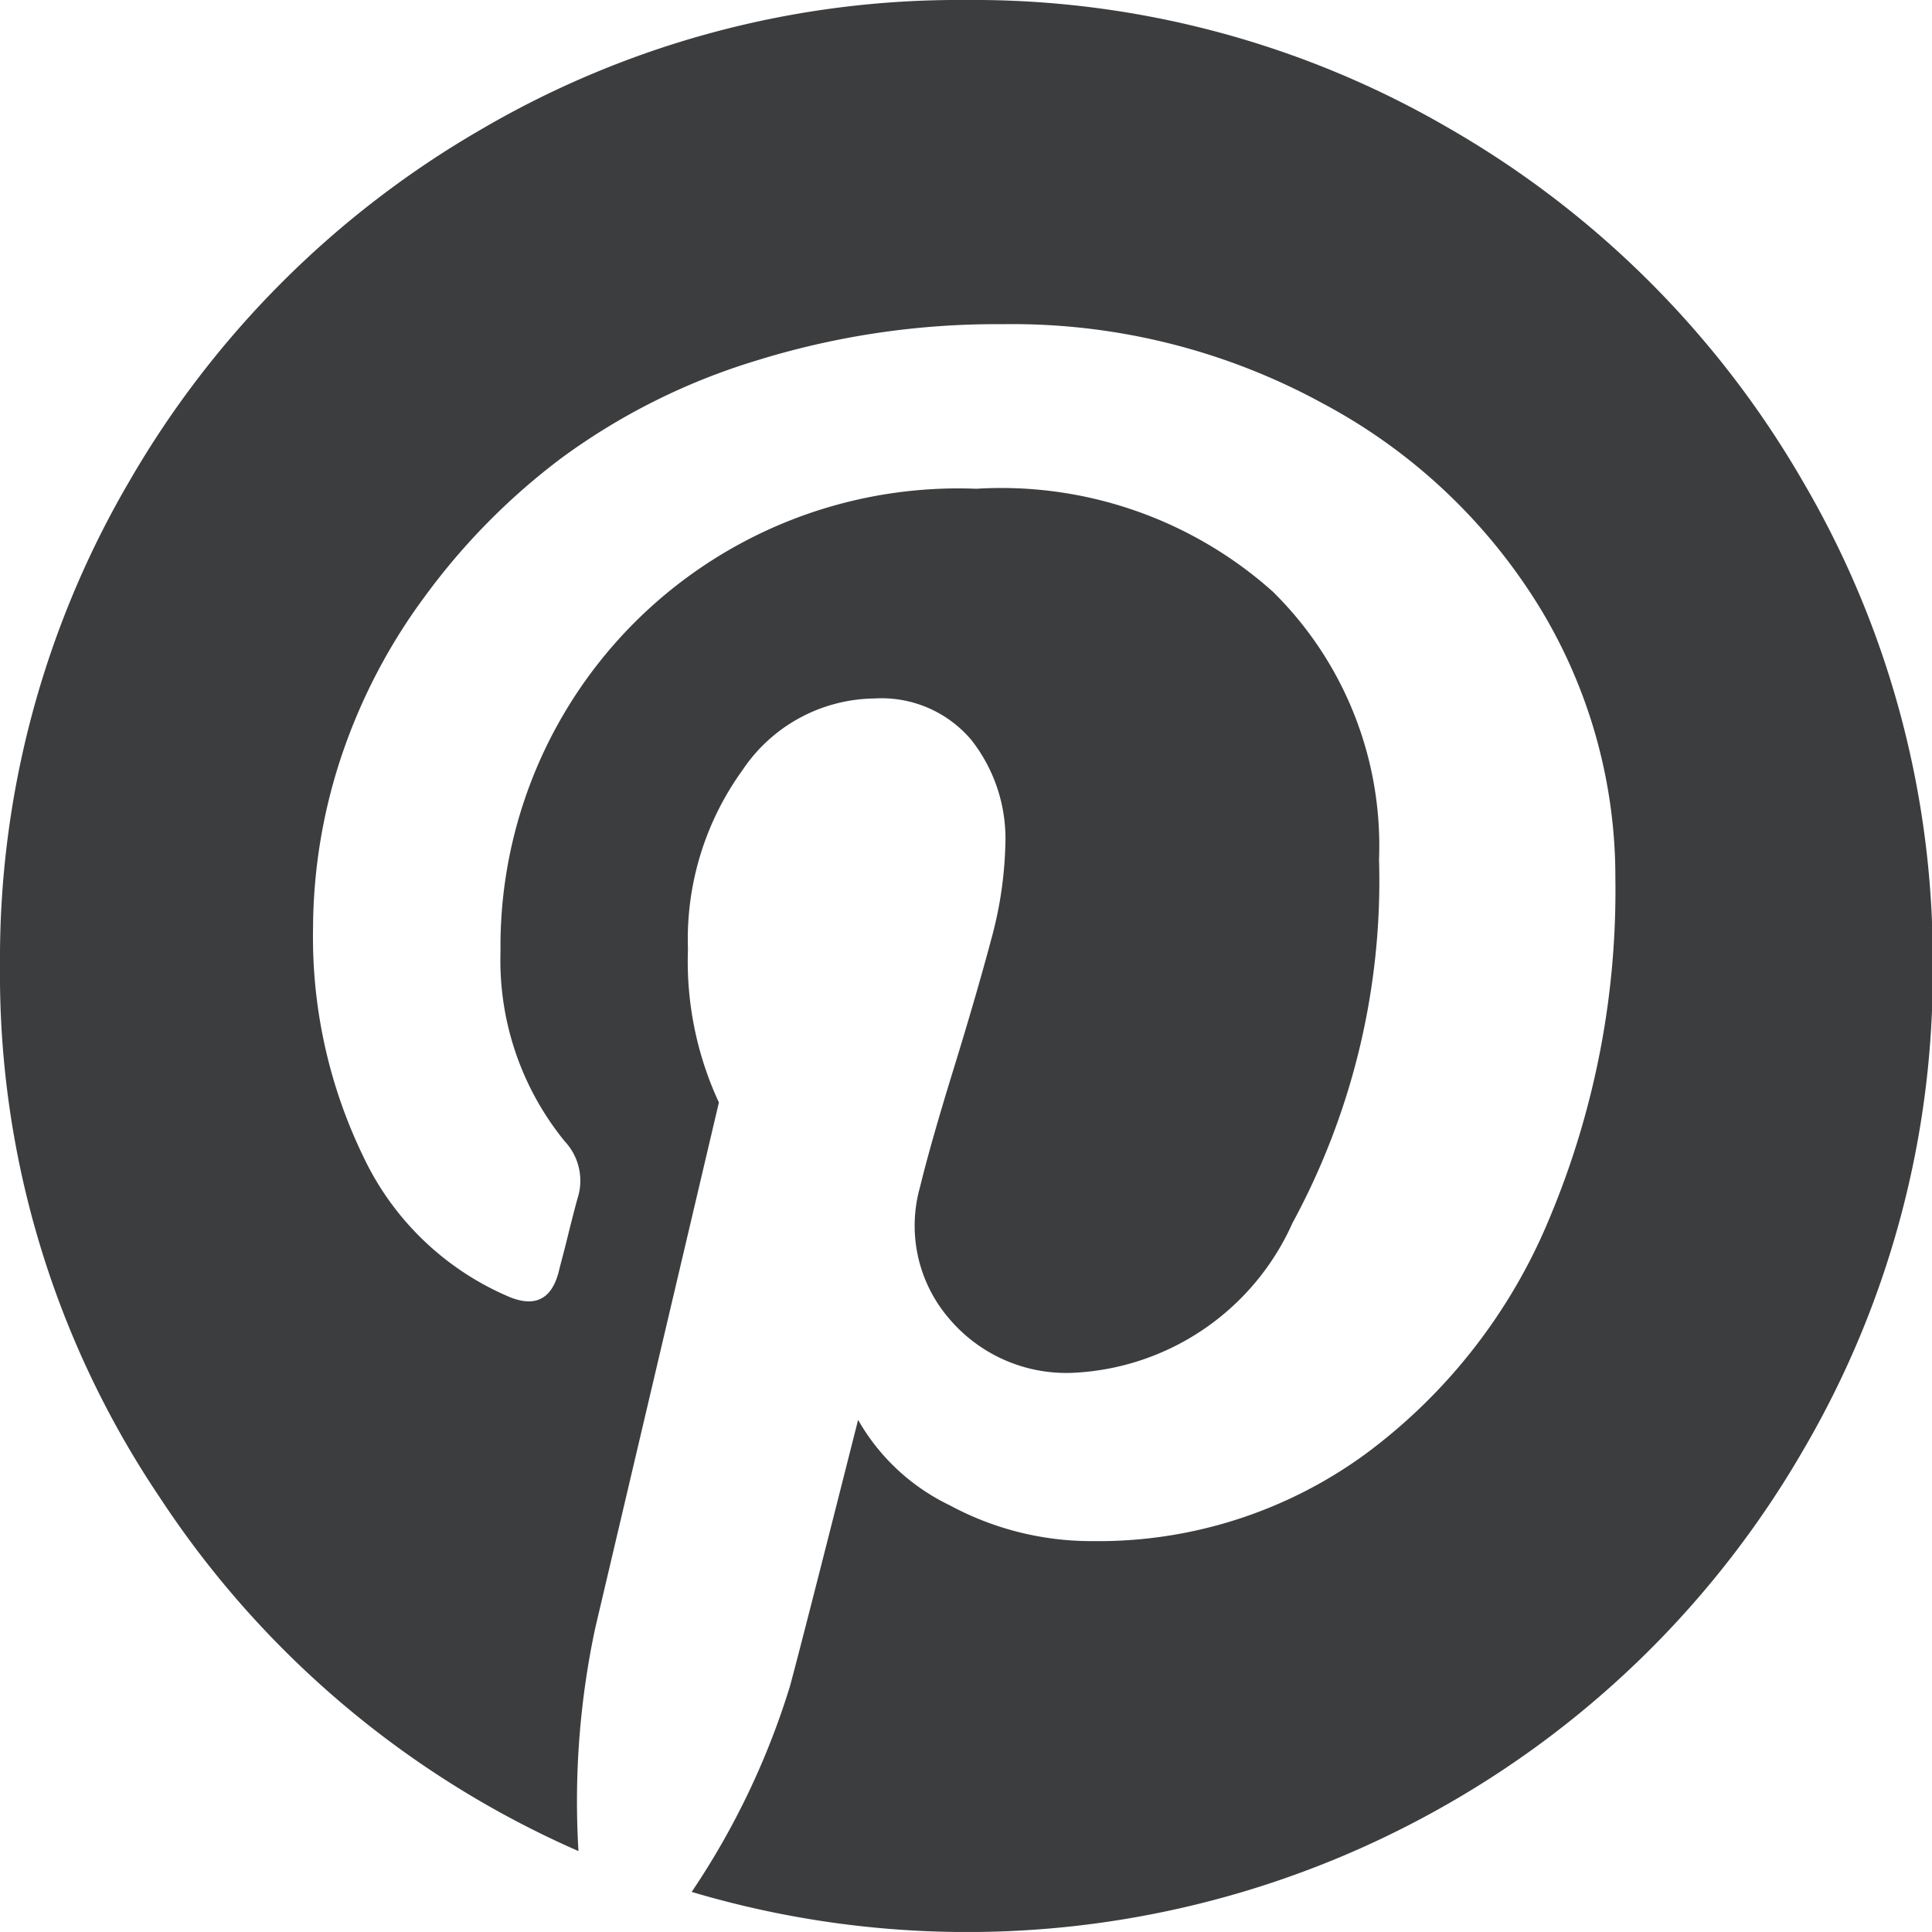 <svg xmlns="http://www.w3.org/2000/svg" width="31.228" height="31.227"><g data-name="Group 3"><path fill="#3c3d3e" d="M23.45 2.09A15.27 15.27 0 0015.61 0a15.27 15.27 0 00-7.83 2.09 15.55 15.55 0 00-5.69 5.69A15.27 15.27 0 000 15.6a15.13 15.13 0 002.58 8.6 15.56 15.56 0 006.77 5.72 13.44 13.44 0 01.27-3.6l2-8.5a5.42 5.42 0 01-.5-2.48 4.66 4.66 0 01.88-2.89 2.6 2.6 0 012.13-1.16 1.9 1.9 0 011.57.67 2.58 2.58 0 01.55 1.7 6.33 6.33 0 01-.23 1.53q-.24.9-.61 2.1t-.54 1.9a2.3 2.3 0 00.46 2.11 2.48 2.48 0 002 .89 4.09 4.09 0 003.56-2.42 11.6 11.6 0 001.4-5.88 5.76 5.76 0 00-1.72-4.33 6.59 6.59 0 00-4.79-1.66 7.4 7.4 0 00-7.69 7.48 4.63 4.63 0 001.04 3.07.93.93 0 01.22.87q-.04.13-.16.61c-.08.33-.14.54-.16.63q-.17.65-.78.41a4.59 4.59 0 01-2.37-2.26A8.13 8.13 0 015.06 15a8.87 8.87 0 01.44-2.72 9.29 9.29 0 011.36-2.63A10.7 10.7 0 019.08 7.4a10.41 10.41 0 013.14-1.57 13.06 13.06 0 013.98-.59 10.46 10.46 0 015.18 1.28 9.16 9.16 0 013.52 3.32 8.37 8.37 0 011.21 4.35 13.68 13.68 0 01-1.06 5.49 9.02 9.02 0 01-2.99 3.83 7.32 7.32 0 01-4.39 1.4 4.82 4.82 0 01-2.32-.58 3.39 3.39 0 01-1.48-1.38q-.91 3.6-1.1 4.3a12.52 12.52 0 01-1.59 3.33 15.61 15.61 0 0012.27-1.45 15.55 15.55 0 005.69-5.68 15.28 15.28 0 002.1-7.84 15.28 15.28 0 00-2.1-7.83 15.55 15.55 0 00-5.69-5.69z" data-name="Path 3"/></g></svg>